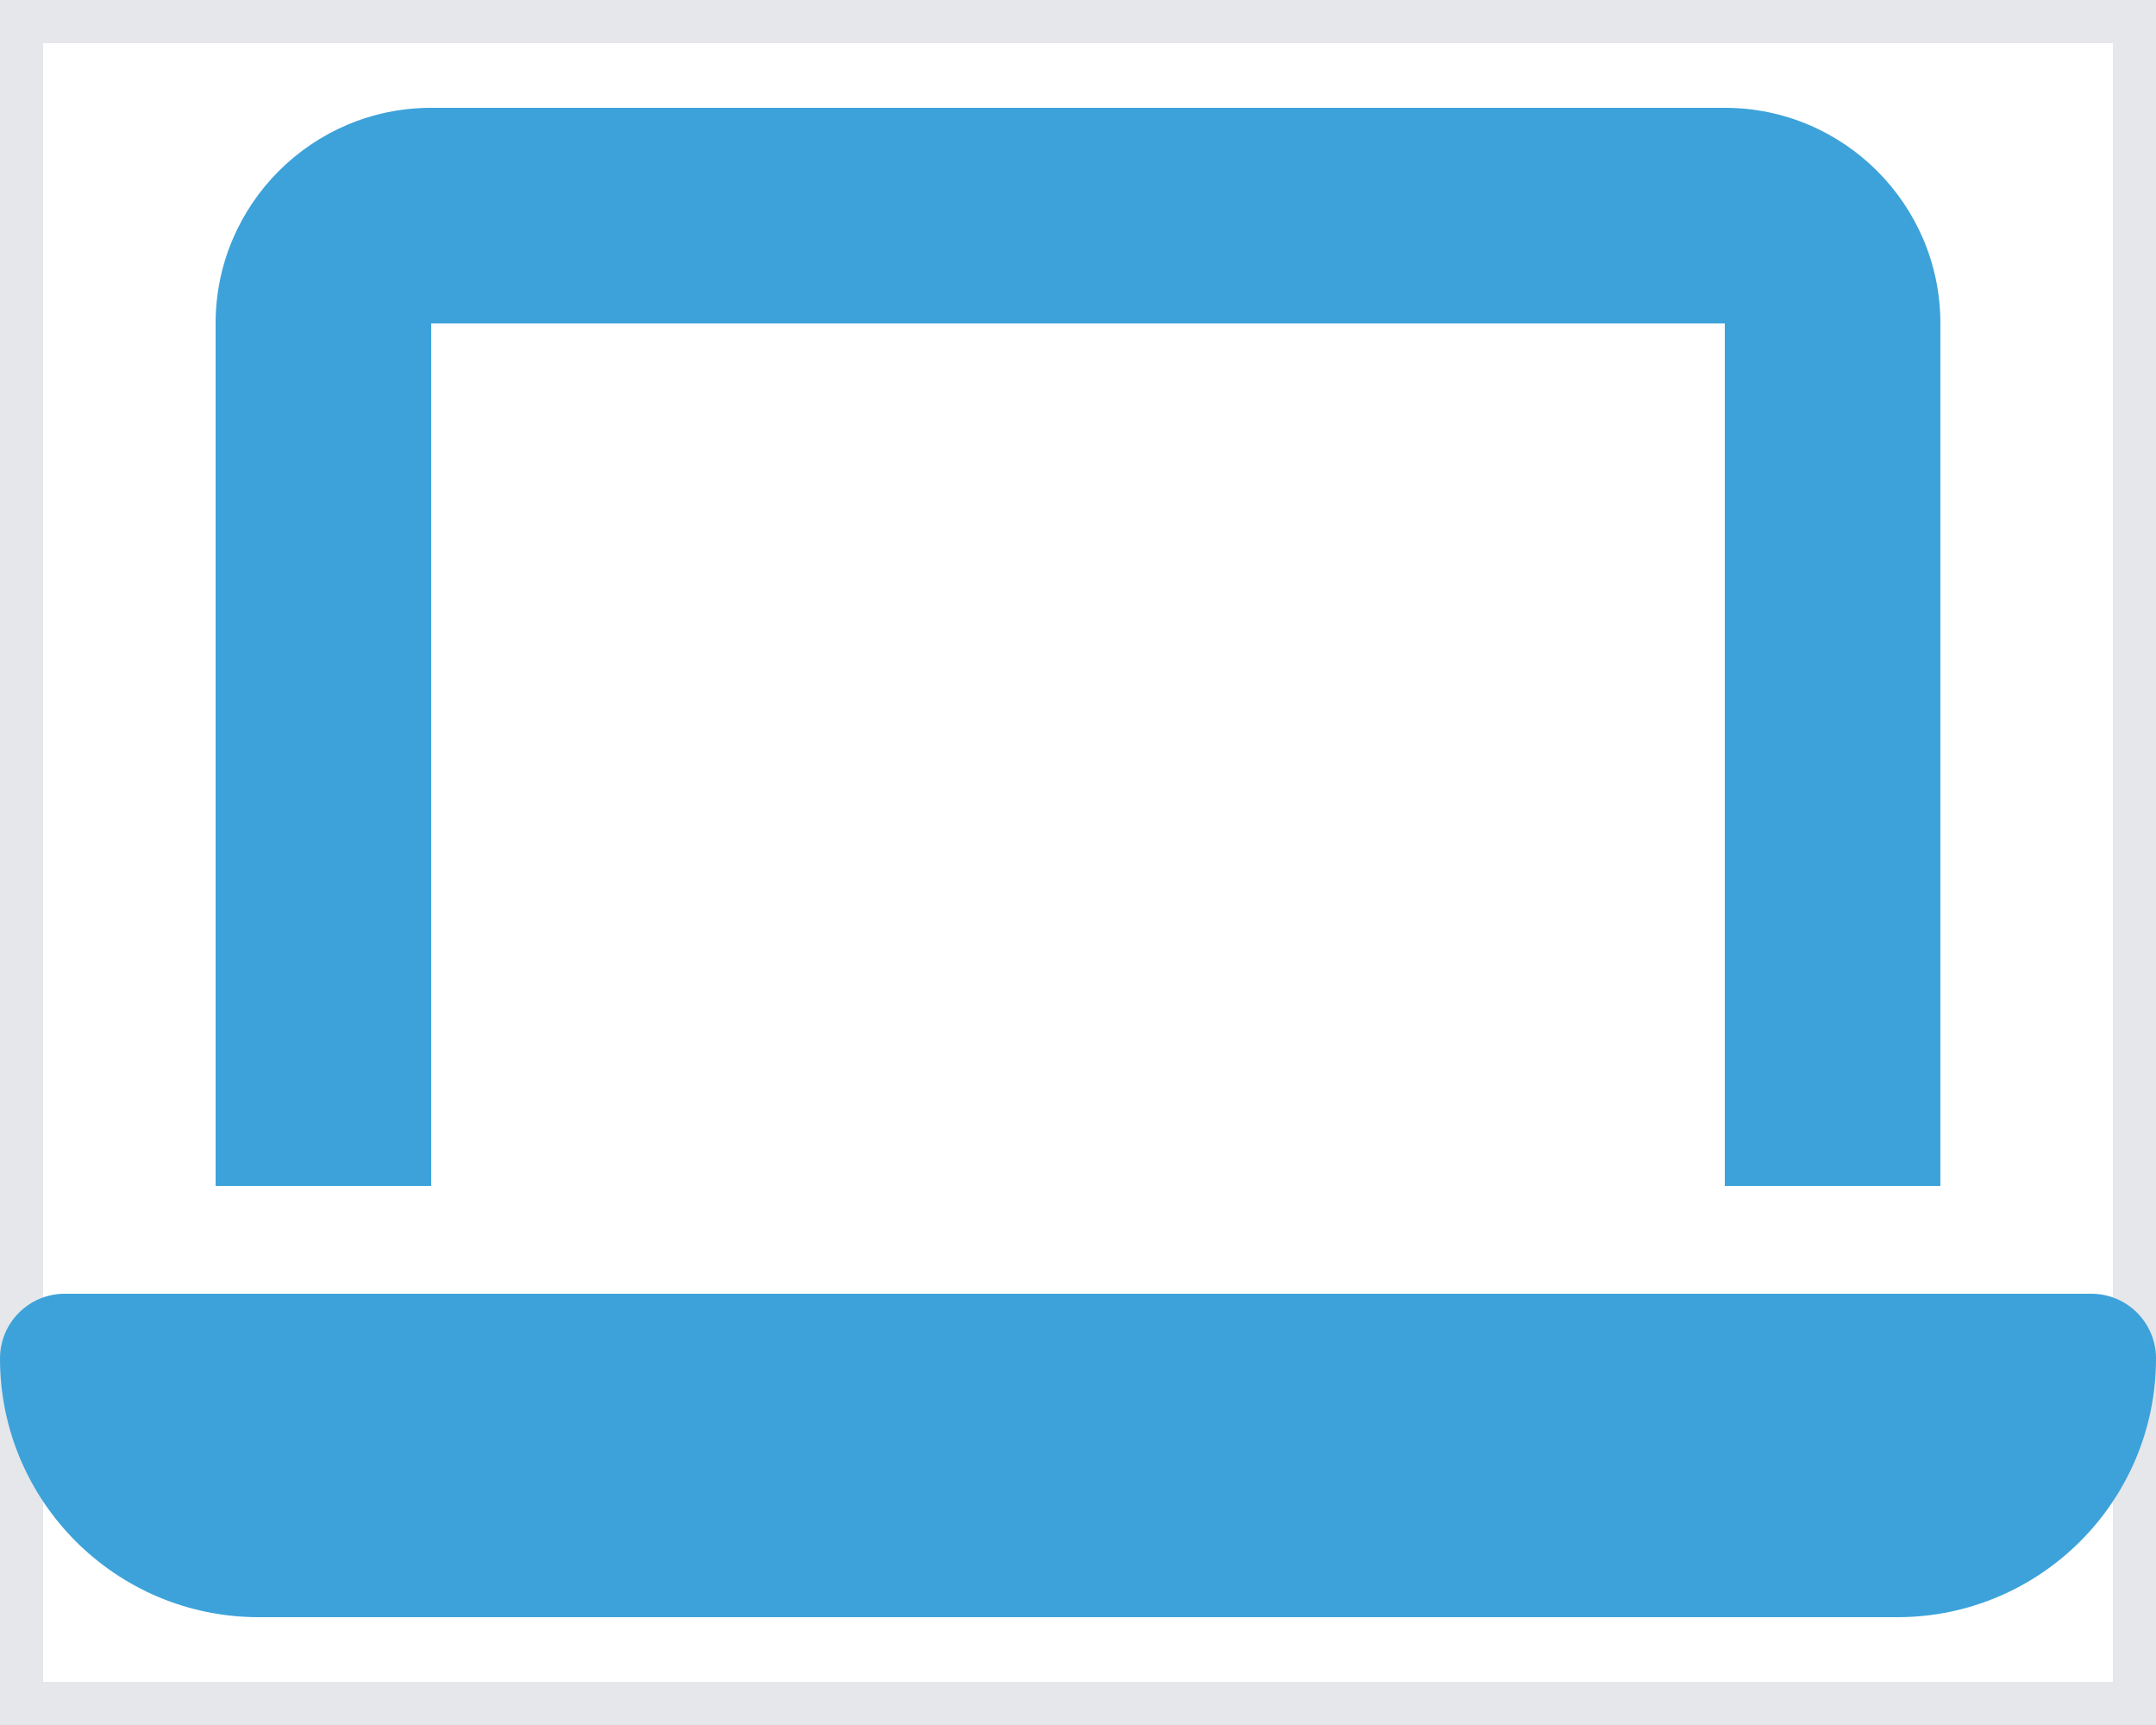 <svg width="25" height="20" viewBox="0 0 25 20" fill="none" xmlns="http://www.w3.org/2000/svg">
<g clip-path="url(#clip0_45_110)">
<path d="M25 20H0V0H25V20Z" stroke="#E5E7EB"/>
<path d="M5 1.25C3.621 1.25 2.5 2.371 2.5 3.75V13.75H5V3.75H20V13.75H22.5V3.75C22.5 2.371 21.379 1.25 20 1.25H5ZM0.75 15C0.336 15 0 15.336 0 15.75C0 17.406 1.344 18.75 3 18.75H22C23.656 18.75 25 17.406 25 15.75C25 15.336 24.664 15 24.25 15H0.75Z" fill="#3DA2DA"/>
</g>
<defs>
<clipPath id="clip0_45_110">
<rect width="25" height="20" fill="white"/>
</clipPath>
</defs>
</svg>
